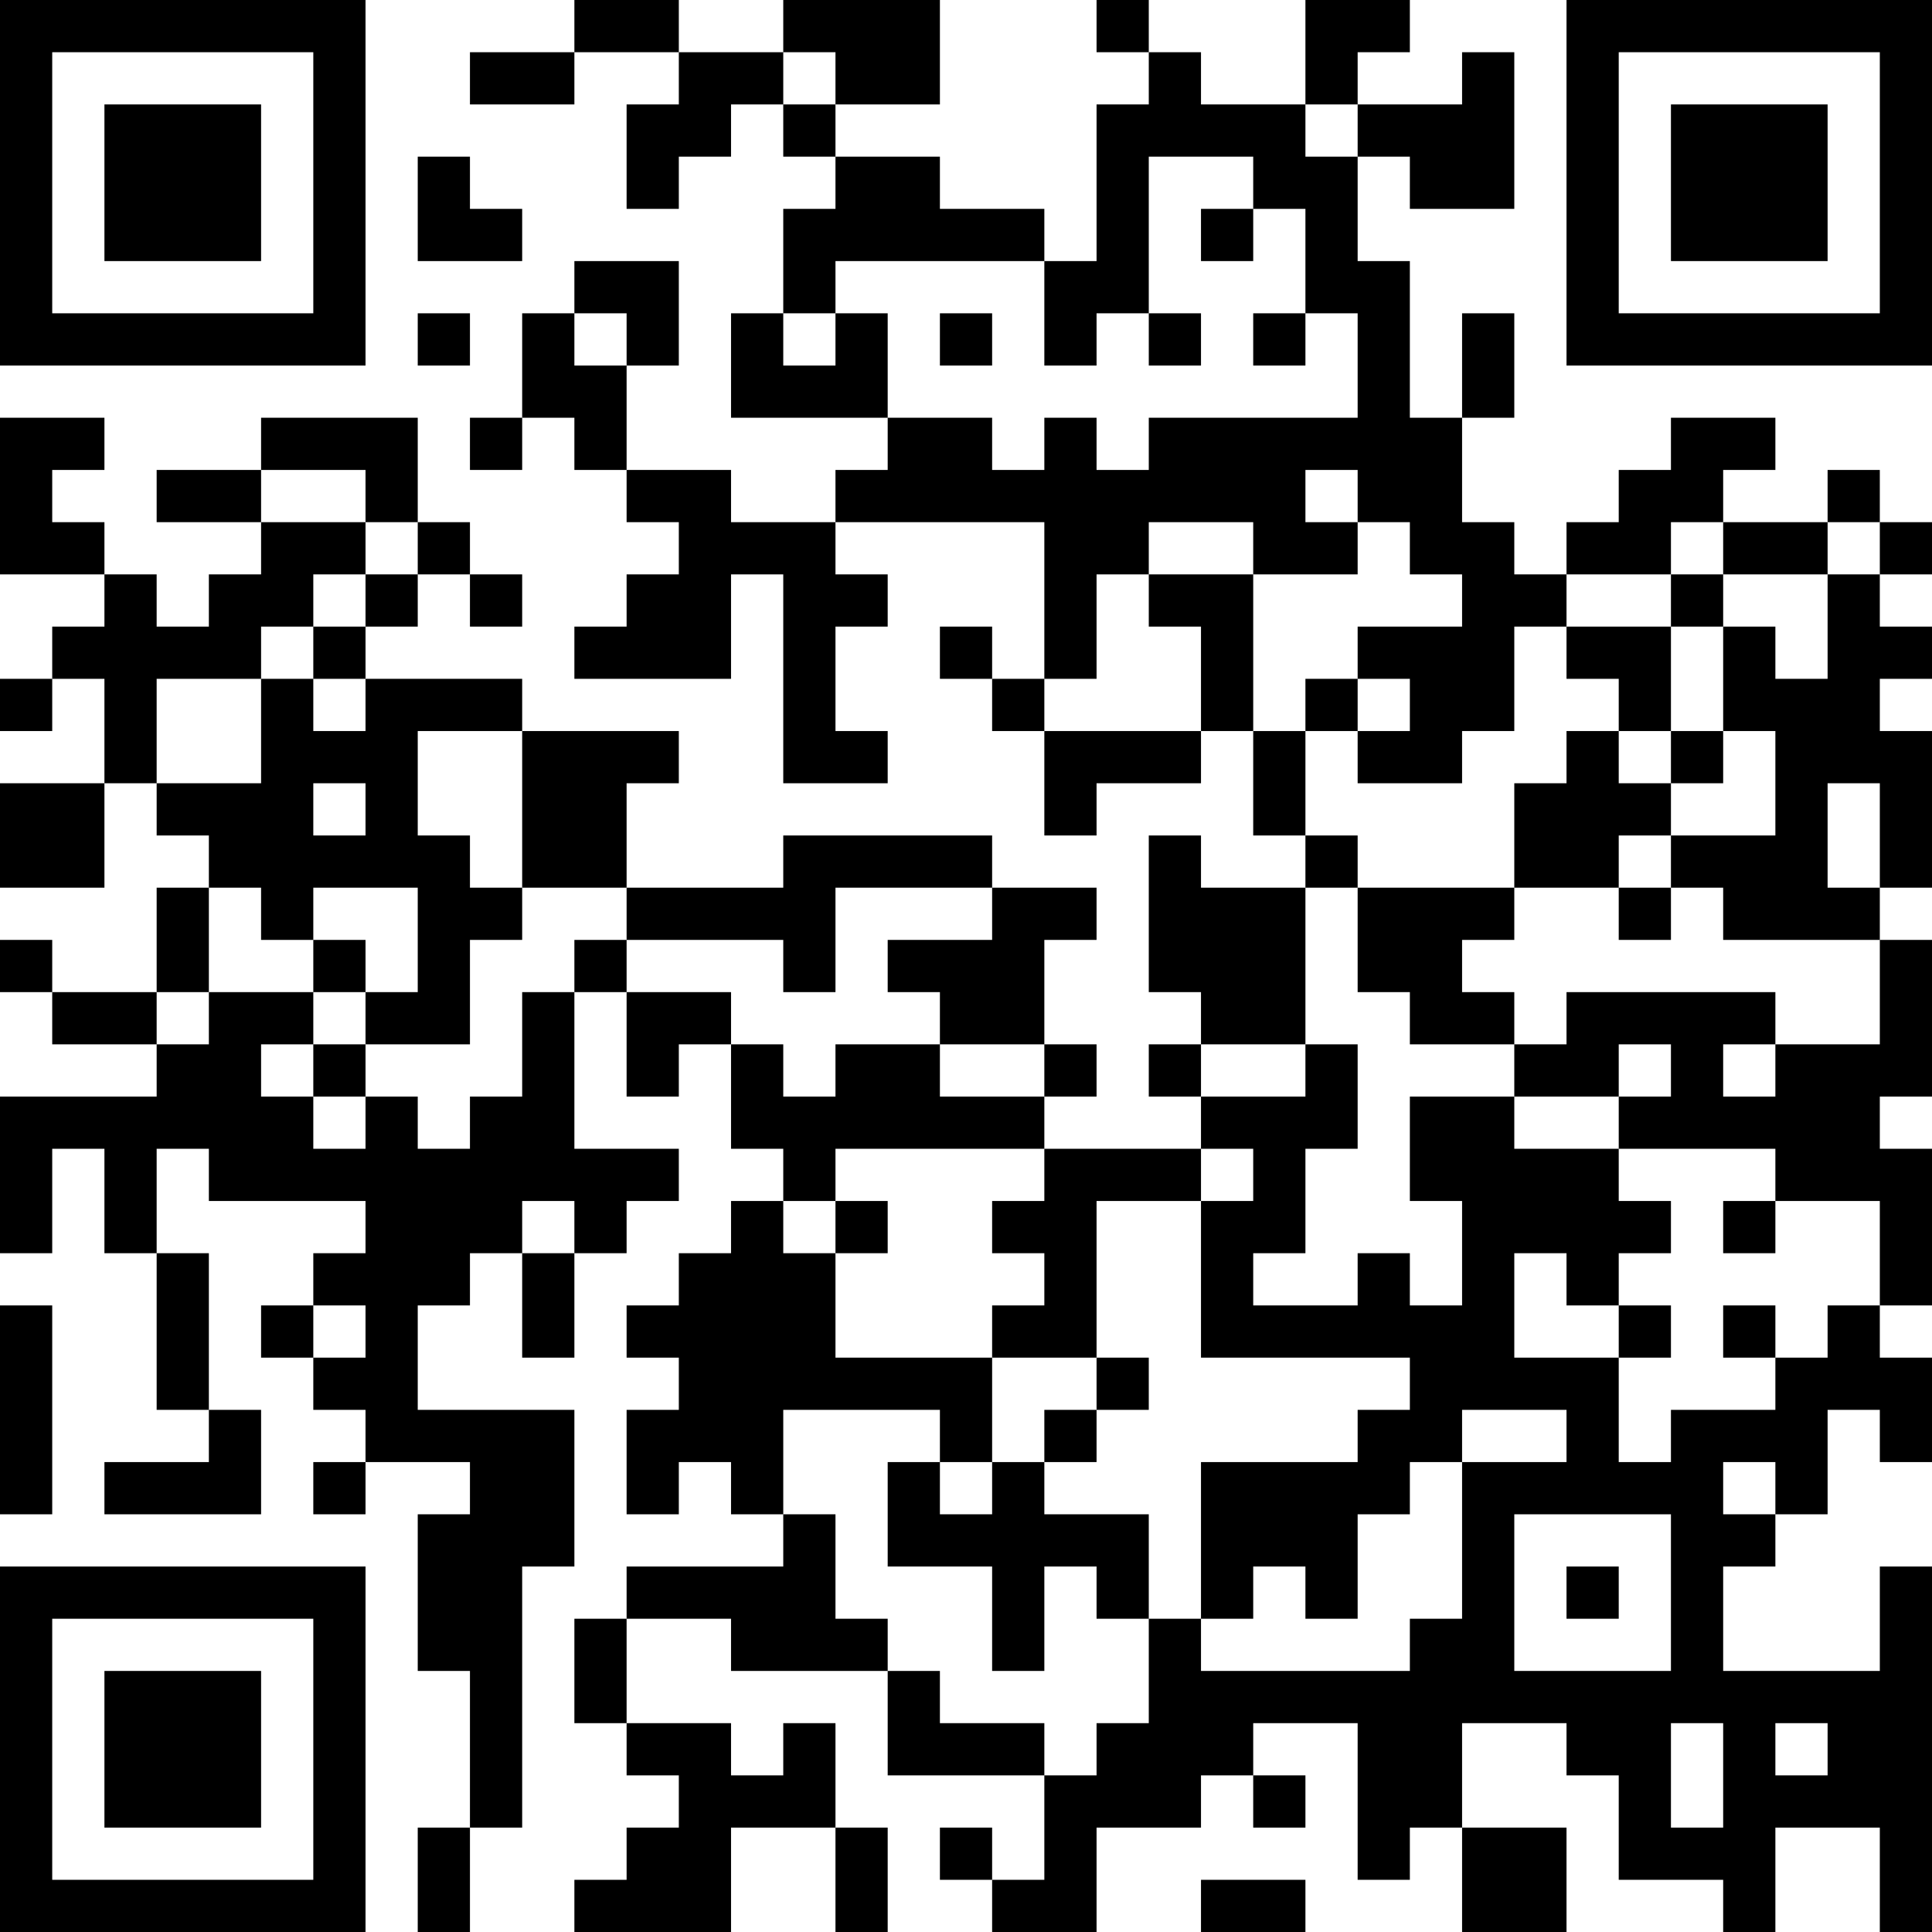 <?xml version="1.0" encoding="UTF-8"?>
<svg xmlns="http://www.w3.org/2000/svg" version="1.1" width="400" height="400" viewBox="0 0 400 400"><rect x="0" y="0" width="400" height="400" fill="#ffffff"/><g transform="scale(10.811)"><g transform="translate(0,0)"><path fill-rule="evenodd" d="M11 0L11 1L9 1L9 2L11 2L11 1L13 1L13 2L12 2L12 4L13 4L13 3L14 3L14 2L15 2L15 3L16 3L16 4L15 4L15 6L14 6L14 8L17 8L17 9L16 9L16 10L14 10L14 9L12 9L12 7L13 7L13 5L11 5L11 6L10 6L10 8L9 8L9 9L10 9L10 8L11 8L11 9L12 9L12 10L13 10L13 11L12 11L12 12L11 12L11 13L14 13L14 11L15 11L15 15L17 15L17 14L16 14L16 12L17 12L17 11L16 11L16 10L20 10L20 13L19 13L19 12L18 12L18 13L19 13L19 14L20 14L20 16L21 16L21 15L23 15L23 14L24 14L24 16L25 16L25 17L23 17L23 16L22 16L22 19L23 19L23 20L22 20L22 21L23 21L23 22L20 22L20 21L21 21L21 20L20 20L20 18L21 18L21 17L19 17L19 16L15 16L15 17L12 17L12 15L13 15L13 14L10 14L10 13L7 13L7 12L8 12L8 11L9 11L9 12L10 12L10 11L9 11L9 10L8 10L8 8L5 8L5 9L3 9L3 10L5 10L5 11L4 11L4 12L3 12L3 11L2 11L2 10L1 10L1 9L2 9L2 8L0 8L0 11L2 11L2 12L1 12L1 13L0 13L0 14L1 14L1 13L2 13L2 15L0 15L0 17L2 17L2 15L3 15L3 16L4 16L4 17L3 17L3 19L1 19L1 18L0 18L0 19L1 19L1 20L3 20L3 21L0 21L0 24L1 24L1 22L2 22L2 24L3 24L3 27L4 27L4 28L2 28L2 29L5 29L5 27L4 27L4 24L3 24L3 22L4 22L4 23L7 23L7 24L6 24L6 25L5 25L5 26L6 26L6 27L7 27L7 28L6 28L6 29L7 29L7 28L9 28L9 29L8 29L8 32L9 32L9 35L8 35L8 37L9 37L9 35L10 35L10 30L11 30L11 27L8 27L8 25L9 25L9 24L10 24L10 26L11 26L11 24L12 24L12 23L13 23L13 22L11 22L11 19L12 19L12 21L13 21L13 20L14 20L14 22L15 22L15 23L14 23L14 24L13 24L13 25L12 25L12 26L13 26L13 27L12 27L12 29L13 29L13 28L14 28L14 29L15 29L15 30L12 30L12 31L11 31L11 33L12 33L12 34L13 34L13 35L12 35L12 36L11 36L11 37L14 37L14 35L16 35L16 37L17 37L17 35L16 35L16 33L15 33L15 34L14 34L14 33L12 33L12 31L14 31L14 32L17 32L17 34L20 34L20 36L19 36L19 35L18 35L18 36L19 36L19 37L21 37L21 35L23 35L23 34L24 34L24 35L25 35L25 34L24 34L24 33L26 33L26 36L27 36L27 35L28 35L28 37L30 37L30 35L28 35L28 33L30 33L30 34L31 34L31 36L33 36L33 37L34 37L34 35L36 35L36 37L37 37L37 30L36 30L36 32L33 32L33 30L34 30L34 29L35 29L35 27L36 27L36 28L37 28L37 26L36 26L36 25L37 25L37 22L36 22L36 21L37 21L37 18L36 18L36 17L37 17L37 14L36 14L36 13L37 13L37 12L36 12L36 11L37 11L37 10L36 10L36 9L35 9L35 10L33 10L33 9L34 9L34 8L32 8L32 9L31 9L31 10L30 10L30 11L29 11L29 10L28 10L28 8L29 8L29 6L28 6L28 8L27 8L27 5L26 5L26 3L27 3L27 4L29 4L29 1L28 1L28 2L26 2L26 1L27 1L27 0L25 0L25 2L23 2L23 1L22 1L22 0L21 0L21 1L22 1L22 2L21 2L21 5L20 5L20 4L18 4L18 3L16 3L16 2L18 2L18 0L15 0L15 1L13 1L13 0ZM15 1L15 2L16 2L16 1ZM25 2L25 3L26 3L26 2ZM8 3L8 5L10 5L10 4L9 4L9 3ZM22 3L22 6L21 6L21 7L20 7L20 5L16 5L16 6L15 6L15 7L16 7L16 6L17 6L17 8L19 8L19 9L20 9L20 8L21 8L21 9L22 9L22 8L26 8L26 6L25 6L25 4L24 4L24 3ZM23 4L23 5L24 5L24 4ZM8 6L8 7L9 7L9 6ZM11 6L11 7L12 7L12 6ZM18 6L18 7L19 7L19 6ZM22 6L22 7L23 7L23 6ZM24 6L24 7L25 7L25 6ZM5 9L5 10L7 10L7 11L6 11L6 12L5 12L5 13L3 13L3 15L5 15L5 13L6 13L6 14L7 14L7 13L6 13L6 12L7 12L7 11L8 11L8 10L7 10L7 9ZM25 9L25 10L26 10L26 11L24 11L24 10L22 10L22 11L21 11L21 13L20 13L20 14L23 14L23 12L22 12L22 11L24 11L24 14L25 14L25 16L26 16L26 17L25 17L25 20L23 20L23 21L25 21L25 20L26 20L26 22L25 22L25 24L24 24L24 25L26 25L26 24L27 24L27 25L28 25L28 23L27 23L27 21L29 21L29 22L31 22L31 23L32 23L32 24L31 24L31 25L30 25L30 24L29 24L29 26L31 26L31 28L32 28L32 27L34 27L34 26L35 26L35 25L36 25L36 23L34 23L34 22L31 22L31 21L32 21L32 20L31 20L31 21L29 21L29 20L30 20L30 19L34 19L34 20L33 20L33 21L34 21L34 20L36 20L36 18L33 18L33 17L32 17L32 16L34 16L34 14L33 14L33 12L34 12L34 13L35 13L35 11L36 11L36 10L35 10L35 11L33 11L33 10L32 10L32 11L30 11L30 12L29 12L29 14L28 14L28 15L26 15L26 14L27 14L27 13L26 13L26 12L28 12L28 11L27 11L27 10L26 10L26 9ZM32 11L32 12L30 12L30 13L31 13L31 14L30 14L30 15L29 15L29 17L26 17L26 19L27 19L27 20L29 20L29 19L28 19L28 18L29 18L29 17L31 17L31 18L32 18L32 17L31 17L31 16L32 16L32 15L33 15L33 14L32 14L32 12L33 12L33 11ZM25 13L25 14L26 14L26 13ZM8 14L8 16L9 16L9 17L10 17L10 18L9 18L9 20L7 20L7 19L8 19L8 17L6 17L6 18L5 18L5 17L4 17L4 19L3 19L3 20L4 20L4 19L6 19L6 20L5 20L5 21L6 21L6 22L7 22L7 21L8 21L8 22L9 22L9 21L10 21L10 19L11 19L11 18L12 18L12 19L14 19L14 20L15 20L15 21L16 21L16 20L18 20L18 21L20 21L20 20L18 20L18 19L17 19L17 18L19 18L19 17L16 17L16 19L15 19L15 18L12 18L12 17L10 17L10 14ZM31 14L31 15L32 15L32 14ZM6 15L6 16L7 16L7 15ZM35 15L35 17L36 17L36 15ZM6 18L6 19L7 19L7 18ZM6 20L6 21L7 21L7 20ZM16 22L16 23L15 23L15 24L16 24L16 26L19 26L19 28L18 28L18 27L15 27L15 29L16 29L16 31L17 31L17 32L18 32L18 33L20 33L20 34L21 34L21 33L22 33L22 31L23 31L23 32L27 32L27 31L28 31L28 28L30 28L30 27L28 27L28 28L27 28L27 29L26 29L26 31L25 31L25 30L24 30L24 31L23 31L23 28L26 28L26 27L27 27L27 26L23 26L23 23L24 23L24 22L23 22L23 23L21 23L21 26L19 26L19 25L20 25L20 24L19 24L19 23L20 23L20 22ZM10 23L10 24L11 24L11 23ZM16 23L16 24L17 24L17 23ZM33 23L33 24L34 24L34 23ZM0 25L0 29L1 29L1 25ZM6 25L6 26L7 26L7 25ZM31 25L31 26L32 26L32 25ZM33 25L33 26L34 26L34 25ZM21 26L21 27L20 27L20 28L19 28L19 29L18 29L18 28L17 28L17 30L19 30L19 32L20 32L20 30L21 30L21 31L22 31L22 29L20 29L20 28L21 28L21 27L22 27L22 26ZM33 28L33 29L34 29L34 28ZM29 29L29 32L32 32L32 29ZM30 30L30 31L31 31L31 30ZM32 33L32 35L33 35L33 33ZM34 33L34 34L35 34L35 33ZM23 36L23 37L25 37L25 36ZM0 0L0 7L7 7L7 0ZM1 1L1 6L6 6L6 1ZM2 2L2 5L5 5L5 2ZM30 0L30 7L37 7L37 0ZM31 1L31 6L36 6L36 1ZM32 2L32 5L35 5L35 2ZM0 30L0 37L7 37L7 30ZM1 31L1 36L6 36L6 31ZM2 32L2 35L5 35L5 32Z" fill="#000000"/></g></g></svg>
